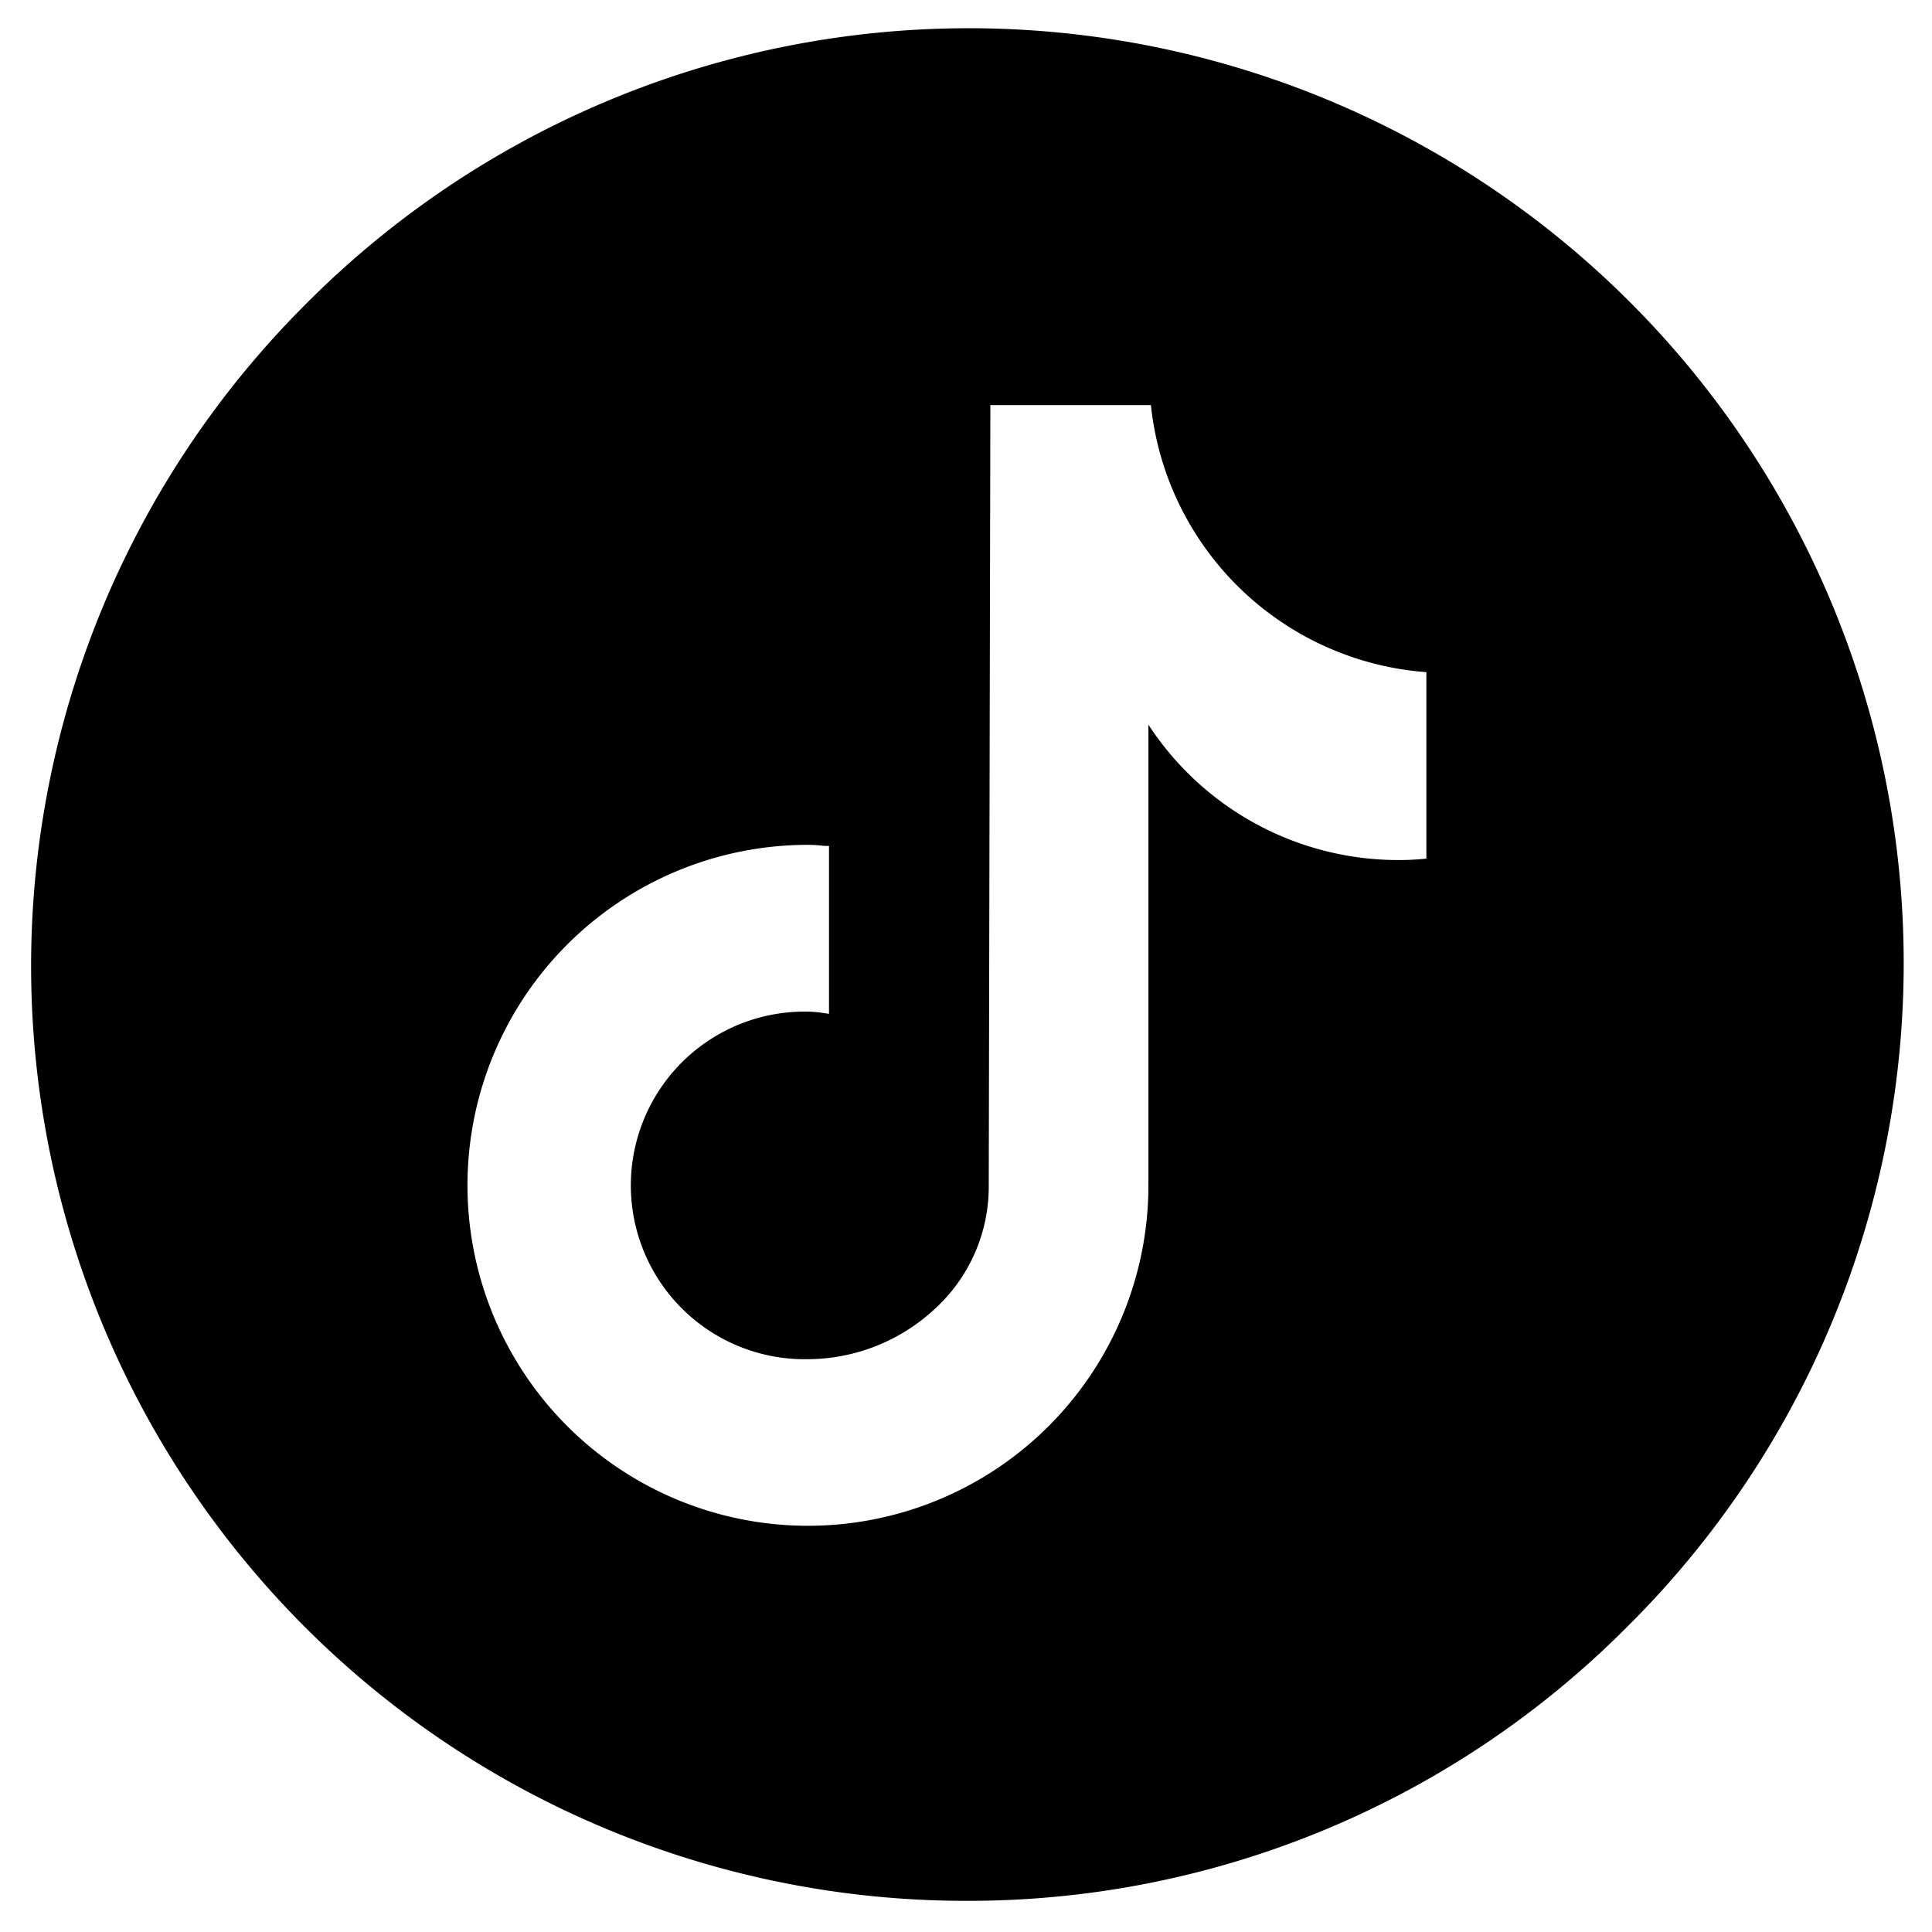 <svg xmlns="http://www.w3.org/2000/svg" width="31" height="31" viewBox="0 0 31 31">
  <path id="Subtraction_3" data-name="Subtraction 3" d="M15,30A15,15,0,0,1,4.393,4.393,15,15,0,1,1,25.606,25.606,14.9,14.9,0,0,1,15,30ZM12.464,13.056a5.463,5.463,0,1,0,5.463,5.464V11.128A4.788,4.788,0,0,0,21.945,13.3c.15,0,.3-.008.442-.023l0-2.992A4.8,4.8,0,0,1,17.967,6H15.391l-.026,12.555a2.656,2.656,0,0,1-.873,1.954,3.008,3.008,0,0,1-2.028.8,2.789,2.789,0,1,1,0-5.577,1.829,1.829,0,0,1,.25.023l.088.012V13.073l-.073,0C12.642,13.063,12.553,13.056,12.464,13.056Z" transform="translate(0.5 0.5)" stroke="rgba(0,0,0,0)" stroke-miterlimit="10" stroke-width="1"/>
</svg>
